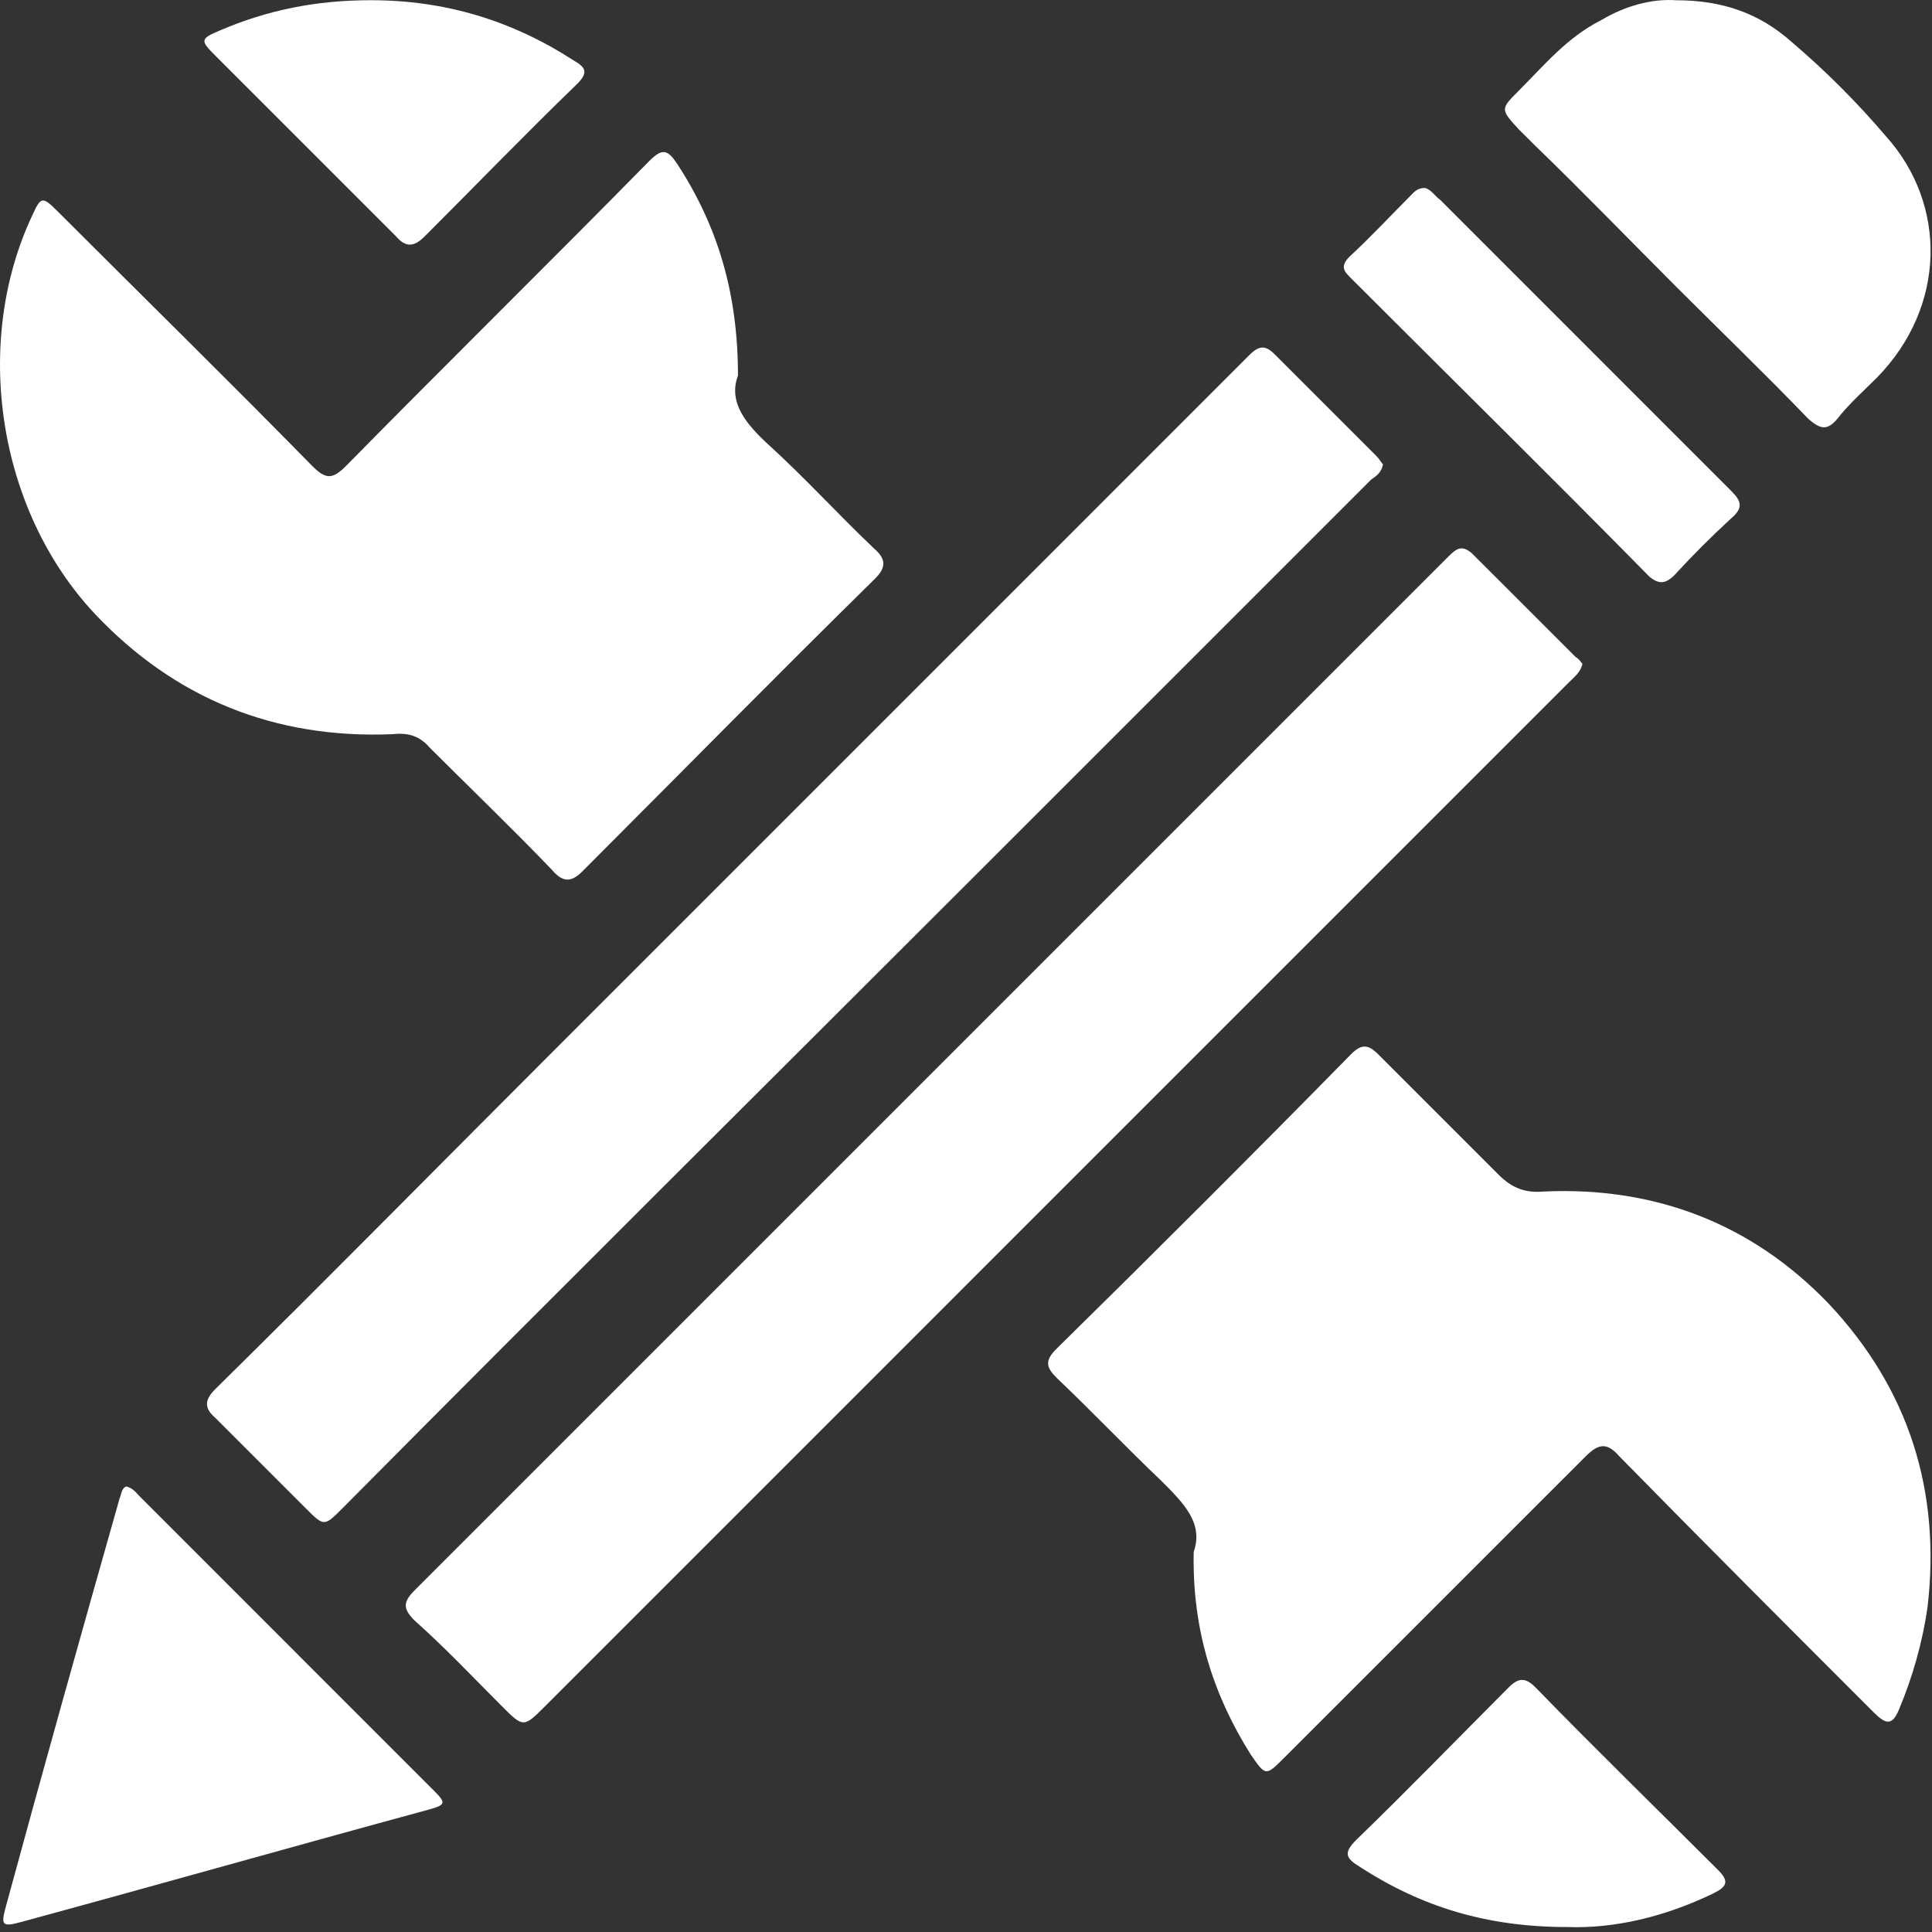 <?xml version="1.0" encoding="UTF-8"?>
<svg xmlns="http://www.w3.org/2000/svg" width="37" height="37" viewBox="0 0 37 37" fill="none">
  <rect x="0" y="0" width="37" height="37" fill="#333333" stroke="none"/>
  <path d="M14.133 7.193C13.94 7.707 14.293 8.124 14.71 8.509C15.416 9.151 16.058 9.857 16.732 10.498C16.956 10.691 16.988 10.851 16.764 11.076C14.871 12.937 13.01 14.83 11.149 16.692C10.924 16.916 10.763 16.884 10.571 16.659C9.801 15.857 8.999 15.087 8.228 14.317C8.036 14.092 7.811 14.028 7.523 14.06C5.276 14.156 3.351 13.386 1.811 11.75C-0.05 9.76 -0.532 6.552 0.624 4.113C0.784 3.76 0.816 3.76 1.105 4.049C2.741 5.685 4.378 7.29 5.982 8.926C6.239 9.183 6.367 9.183 6.624 8.926C8.549 6.969 10.507 5.044 12.432 3.086C12.689 2.829 12.785 2.862 12.977 3.15C13.748 4.338 14.133 5.621 14.133 7.193Z" fill="white"></path>
  <path d="M22.861 29.718C23.053 29.172 22.668 28.787 22.251 28.37C21.577 27.728 20.903 27.022 20.229 26.38C20.037 26.188 20.005 26.059 20.229 25.835C22.123 23.974 24.016 22.081 25.877 20.187C26.069 19.995 26.198 19.995 26.39 20.187C27.16 20.957 27.93 21.728 28.701 22.498C28.957 22.754 29.214 22.851 29.567 22.819C31.685 22.722 33.546 23.428 35.022 24.968C36.562 26.605 37.172 28.562 36.915 30.776C36.819 31.45 36.626 32.124 36.37 32.734C36.241 33.055 36.113 33.023 35.888 32.798C34.252 31.162 32.615 29.525 31.011 27.889C30.786 27.632 30.626 27.632 30.369 27.889C28.444 29.814 26.519 31.739 24.593 33.664C24.24 34.017 24.24 34.017 23.952 33.6C23.246 32.477 22.828 31.226 22.861 29.718Z" fill="white"></path>
  <path d="M26.486 8.893C26.454 9.053 26.358 9.117 26.262 9.182C23.791 11.652 21.32 14.123 18.849 16.594C14.742 20.701 10.635 24.776 6.56 28.884C6.207 29.237 6.207 29.237 5.854 28.884C5.276 28.306 4.699 27.729 4.121 27.151C3.896 26.958 3.928 26.798 4.121 26.605C6.303 24.456 8.453 22.273 10.603 20.124C13.78 16.947 16.956 13.77 20.133 10.594C21.384 9.342 22.668 8.059 23.919 6.807C24.08 6.647 24.208 6.582 24.401 6.775C25.042 7.417 25.716 8.091 26.358 8.732C26.422 8.797 26.454 8.861 26.486 8.893Z" fill="white"></path>
  <path d="M30.305 12.713C30.273 12.873 30.145 12.969 30.048 13.066C28.123 14.991 26.198 16.916 24.273 18.841C19.652 23.462 15.063 28.051 10.443 32.672C10.025 33.089 10.025 33.089 9.608 32.672C9.063 32.126 8.517 31.548 7.94 31.035C7.715 30.81 7.715 30.682 7.94 30.457C10.346 28.051 12.753 25.644 15.159 23.238C18.336 20.061 21.545 16.852 24.722 13.675C25.716 12.681 26.711 11.686 27.738 10.659C27.898 10.499 27.995 10.434 28.187 10.595C28.861 11.269 29.503 11.911 30.177 12.584C30.241 12.616 30.273 12.681 30.305 12.713Z" fill="white"></path>
  <path d="M32.102 0.005C33 0.005 33.706 0.262 34.316 0.807C34.958 1.353 35.567 1.962 36.113 2.604C37.3 3.92 37.268 5.877 35.952 7.225C35.696 7.481 35.407 7.738 35.182 8.027C34.99 8.251 34.861 8.219 34.637 8.027C33.803 7.16 32.936 6.326 32.102 5.492C31.203 4.593 30.305 3.663 29.374 2.764C29.278 2.668 29.182 2.572 29.085 2.476C28.733 2.091 28.733 2.091 29.085 1.738C29.567 1.256 30.016 0.711 30.658 0.39C31.139 0.101 31.653 -0.027 32.102 0.005Z" fill="white"></path>
  <path d="M2.42 28.467C2.549 28.499 2.613 28.595 2.677 28.659C3.8 29.782 4.955 30.938 6.078 32.061C6.816 32.799 7.554 33.537 8.292 34.275C8.549 34.531 8.549 34.563 8.196 34.66C5.597 35.366 2.998 36.104 0.399 36.81C0.046 36.906 0.014 36.874 0.11 36.521C0.816 33.922 1.554 31.291 2.292 28.691C2.324 28.627 2.324 28.499 2.42 28.467Z" fill="white"></path>
  <path d="M7.105 0.004C8.517 0.004 9.8 0.389 10.988 1.159C11.212 1.287 11.277 1.384 11.052 1.608C10.057 2.571 9.095 3.566 8.132 4.528C7.939 4.721 7.779 4.753 7.586 4.528C6.431 3.373 5.276 2.218 4.121 1.063C3.832 0.774 3.832 0.742 4.217 0.581C5.116 0.196 6.046 0.004 7.105 0.004Z" fill="white"></path>
  <path d="M30.017 36.905C28.476 36.905 27.225 36.52 26.038 35.75C25.781 35.589 25.717 35.493 25.974 35.236C26.968 34.274 27.931 33.279 28.893 32.316C29.086 32.124 29.214 32.124 29.407 32.316C30.562 33.504 31.749 34.659 32.904 35.814C33.129 36.038 33.065 36.135 32.808 36.263C31.878 36.712 30.915 36.937 30.017 36.905Z" fill="white"></path>
  <path d="M27.289 3.6C27.417 3.632 27.481 3.76 27.578 3.824C28.989 5.236 30.401 6.648 31.813 8.06C32.262 8.509 32.712 8.958 33.161 9.408C33.353 9.6 33.385 9.728 33.161 9.921C32.776 10.274 32.423 10.627 32.07 11.012C31.909 11.172 31.781 11.204 31.588 11.044C29.695 9.119 27.77 7.226 25.877 5.332C25.748 5.204 25.652 5.108 25.845 4.915C26.262 4.53 26.647 4.113 27.064 3.696C27.128 3.632 27.192 3.6 27.289 3.6Z" fill="white"></path>
</svg>
